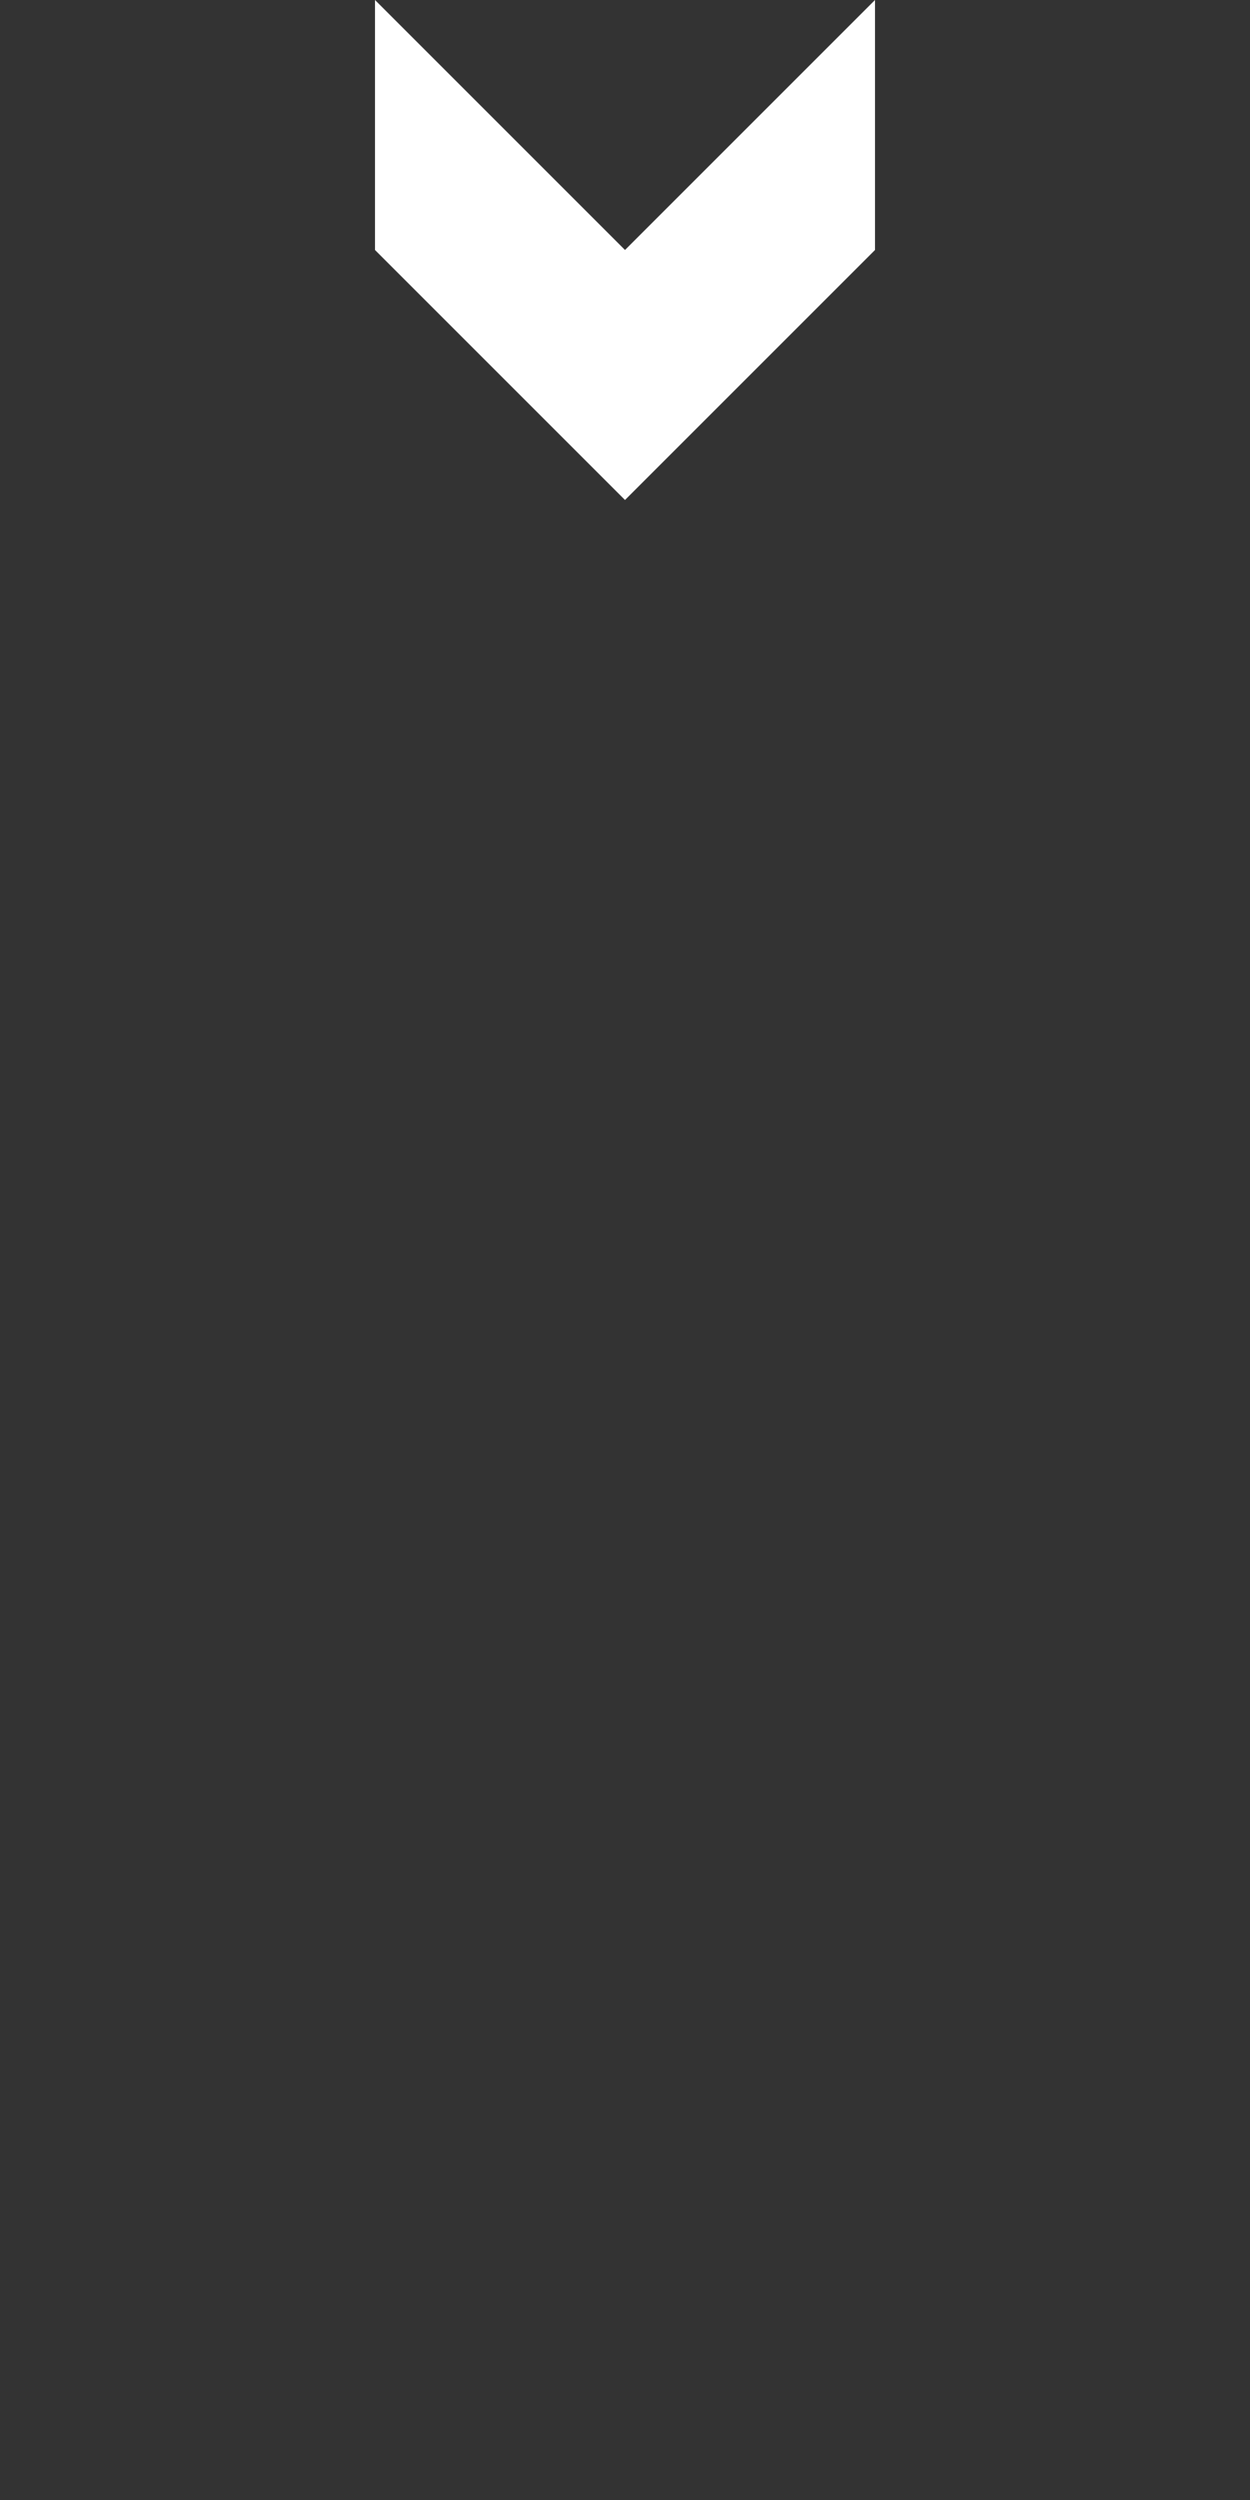 <svg xmlns="http://www.w3.org/2000/svg" width="250" height="500">
  <rect width="100%" height="100%" fill="#333333" stroke="none"/>
  <path d="M75 50l50 50 50-50V0l-50 50-50-50z" fill="#fff"/>
</svg>
